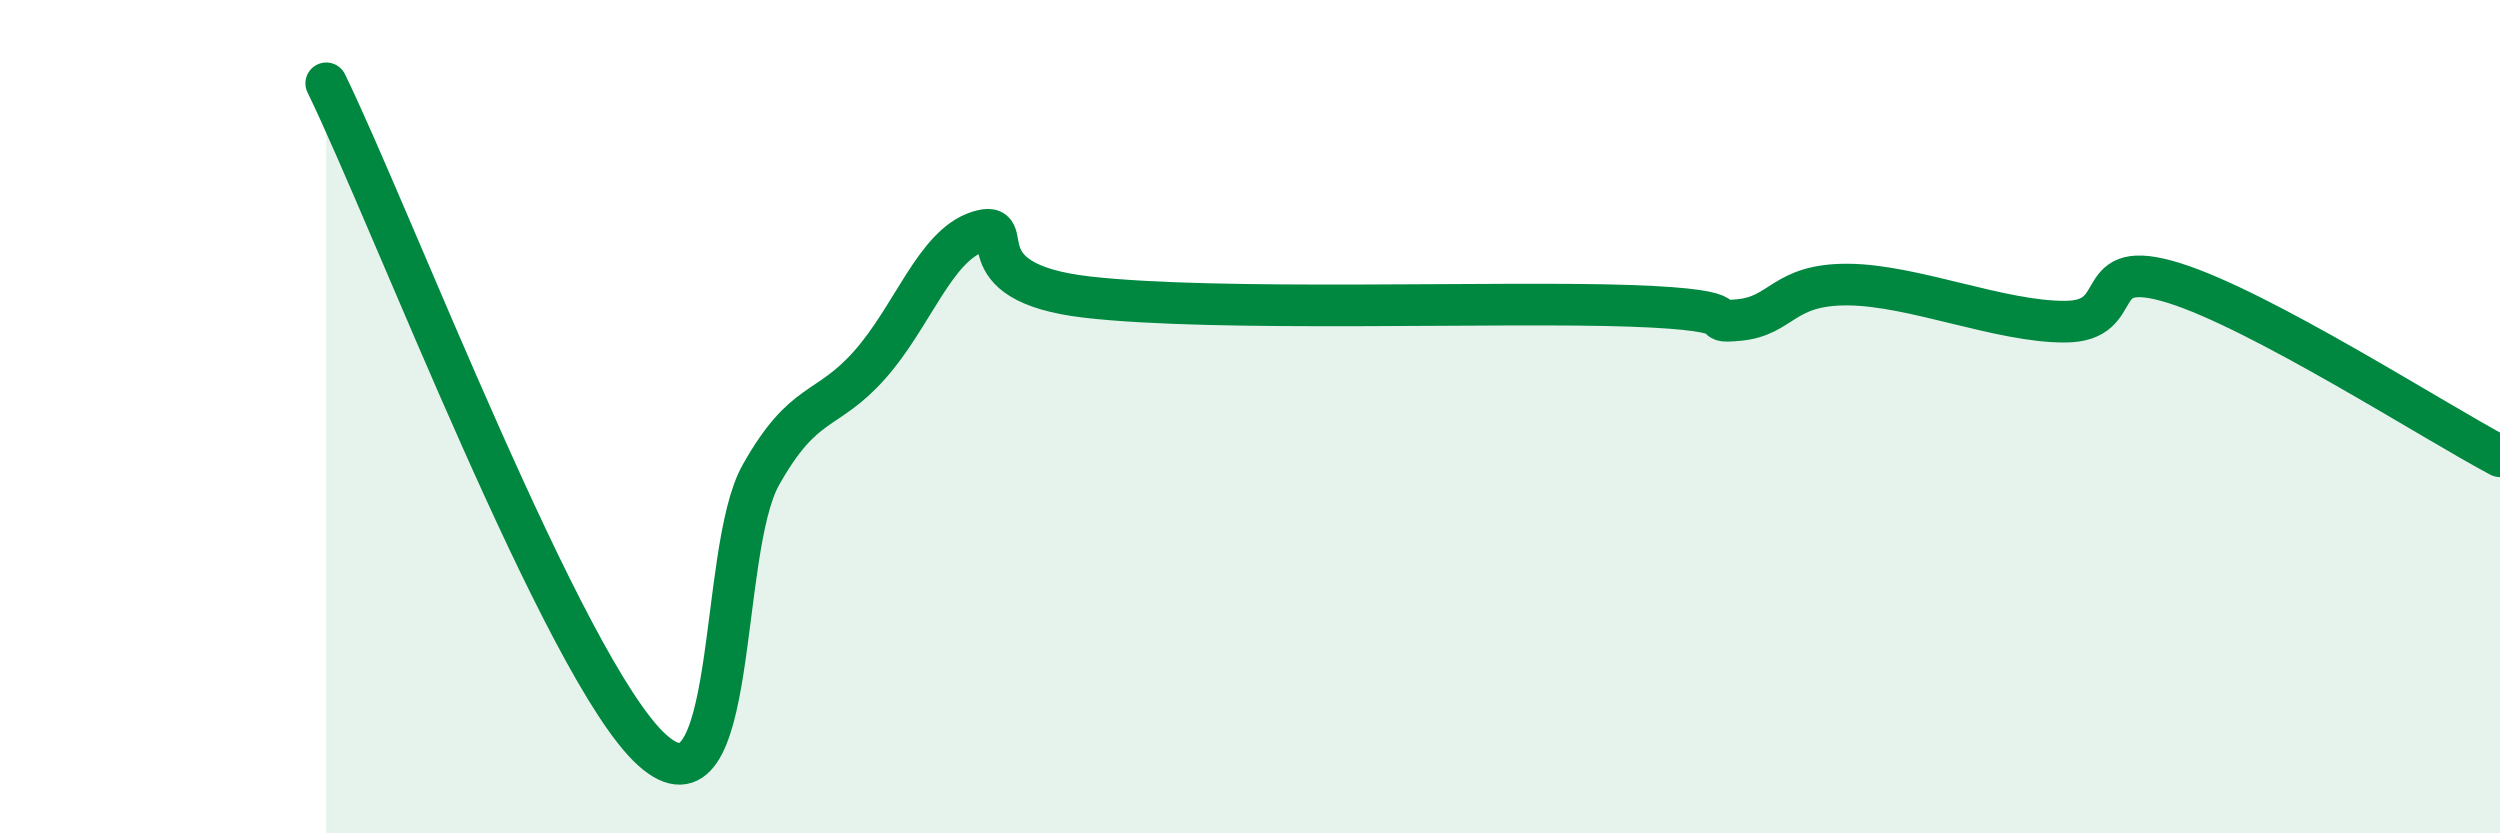 
    <svg width="60" height="20" viewBox="0 0 60 20" xmlns="http://www.w3.org/2000/svg">
      <path
        d="M 7.83,2 C 9.39,5.2 13.56,16.12 15.65,18 C 17.74,19.88 17.22,13.25 18.26,11.4 C 19.3,9.55 19.83,9.93 20.87,8.76 C 21.91,7.59 22.44,5.89 23.48,5.56 C 24.52,5.23 22.96,6.77 26.09,7.13 C 29.22,7.49 36,7.23 39.13,7.34 C 42.26,7.45 40.7,7.78 41.74,7.68 C 42.78,7.58 42.78,6.82 44.35,6.83 C 45.92,6.84 48.01,7.73 49.57,7.72 C 51.13,7.71 50.08,6.14 52.17,6.79 C 54.26,7.44 58.43,10.12 60,10.95L60 20L7.83 20Z"
        fill="#008740"
        opacity="0.1"
        stroke-linecap="round"
        stroke-linejoin="round"
      />
      <path
        d="M 7.83,2 C 9.39,5.2 13.56,16.12 15.65,18 C 17.74,19.88 17.22,13.25 18.26,11.4 C 19.3,9.55 19.83,9.93 20.87,8.76 C 21.91,7.59 22.44,5.89 23.48,5.56 C 24.52,5.23 22.96,6.77 26.09,7.13 C 29.22,7.49 36,7.23 39.13,7.34 C 42.26,7.45 40.7,7.78 41.74,7.68 C 42.78,7.58 42.78,6.82 44.35,6.83 C 45.92,6.84 48.01,7.73 49.57,7.72 C 51.13,7.71 50.08,6.14 52.17,6.79 C 54.26,7.44 58.43,10.12 60,10.95"
        stroke="#008740"
        stroke-width="1"
        fill="none"
        stroke-linecap="round"
        stroke-linejoin="round"
      />
    </svg>
  